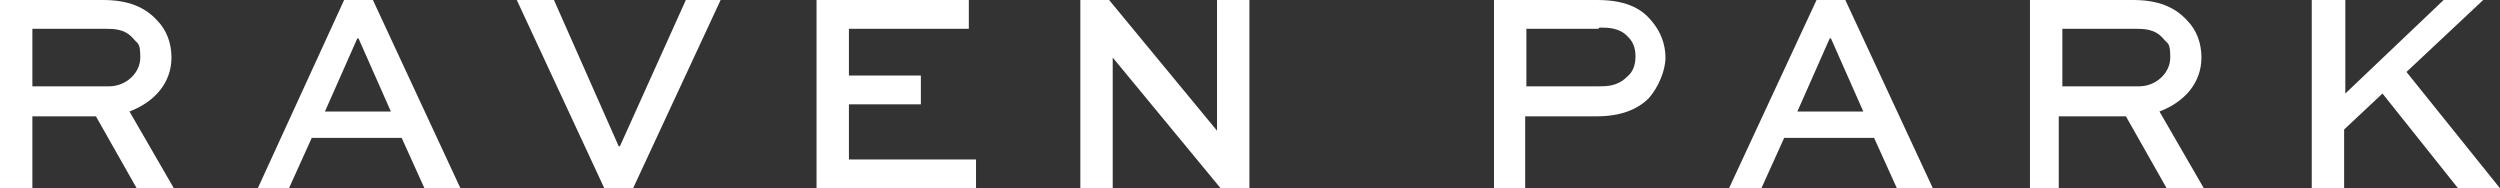 <svg xmlns="http://www.w3.org/2000/svg" id="Layer_1" viewBox="0 0 208.5 15.7"><rect x="0" y="0" width="208.5" height="15.7" fill="#333333" stroke="none"/><path d="M2.7,15.7H0V0h8.6c2.1,0,3.5.6,4.5,1.7.8.8,1.2,1.9,1.2,3.1,0,2.1-1.4,3.7-3.5,4.5l3.7,6.4h-3.1l-3.4-6H2.7v6ZM8.6,2.4H2.7v4.8h6.4c1.4,0,2.6-1.1,2.6-2.4s-.2-1.1-.6-1.6c-.7-.8-1.6-.8-2.4-.8ZM21.5,15.7L28.7,0h2.4l7.3,15.7h-3l-1.9-4.2h-7.5l-1.9,4.2h-2.8ZM29.8,3.2l-2.7,6.1h5.5l-2.7-6.1h-.1ZM57.2,0h2.9l-7.3,15.7h-2.4L43.1,0h3.1l5.4,12.2h.1L57.2,0ZM76.8,6.3v2.4h-6v4.6h10.6v2.4h-13.3V0h12.7v2.4h-10v3.9h6ZM101.5,0h2.7v15.7h-2.4l-9-10.9h0v10.9h-2.7V0h2.4l9,10.9h0V0ZM127.3,15.7h-2.7V0h8.6c2.2,0,3.6.6,4.5,1.7.8.9,1.2,2,1.2,3.1s-.6,2.5-1.4,3.4c-.9.9-2.3,1.5-4.3,1.5h-6v6ZM133.3,2.4h-6v4.8h6c.7,0,1.6,0,2.4-.8.5-.4.7-1,.7-1.7s-.2-1.2-.6-1.6c-.7-.8-1.7-.8-2.4-.8ZM144.2,15.7l7.3-15.7h2.4l7.3,15.7h-3l-1.9-4.2h-7.5l-1.9,4.2h-2.8ZM152.6,3.2l-2.7,6.1h5.5l-2.7-6.1h-.1ZM172,15.7h-2.7V0h8.6c2.1,0,3.5.6,4.5,1.7.8.8,1.2,1.9,1.2,3.1,0,2.1-1.4,3.7-3.5,4.5l3.7,6.4h-3.1l-3.4-6h-5.6v6ZM178,2.4h-6v4.8h6.4c1.4,0,2.6-1.1,2.6-2.4s-.2-1.1-.6-1.6c-.7-.8-1.6-.8-2.4-.8ZM195.6,0v7.8l8.2-7.8h3.3l-6.4,6,7.8,9.7h-3.5l-6.3-7.9-3.2,3v4.9h-2.7V0h2.7Z" style="fill: #fff;"></path></svg>